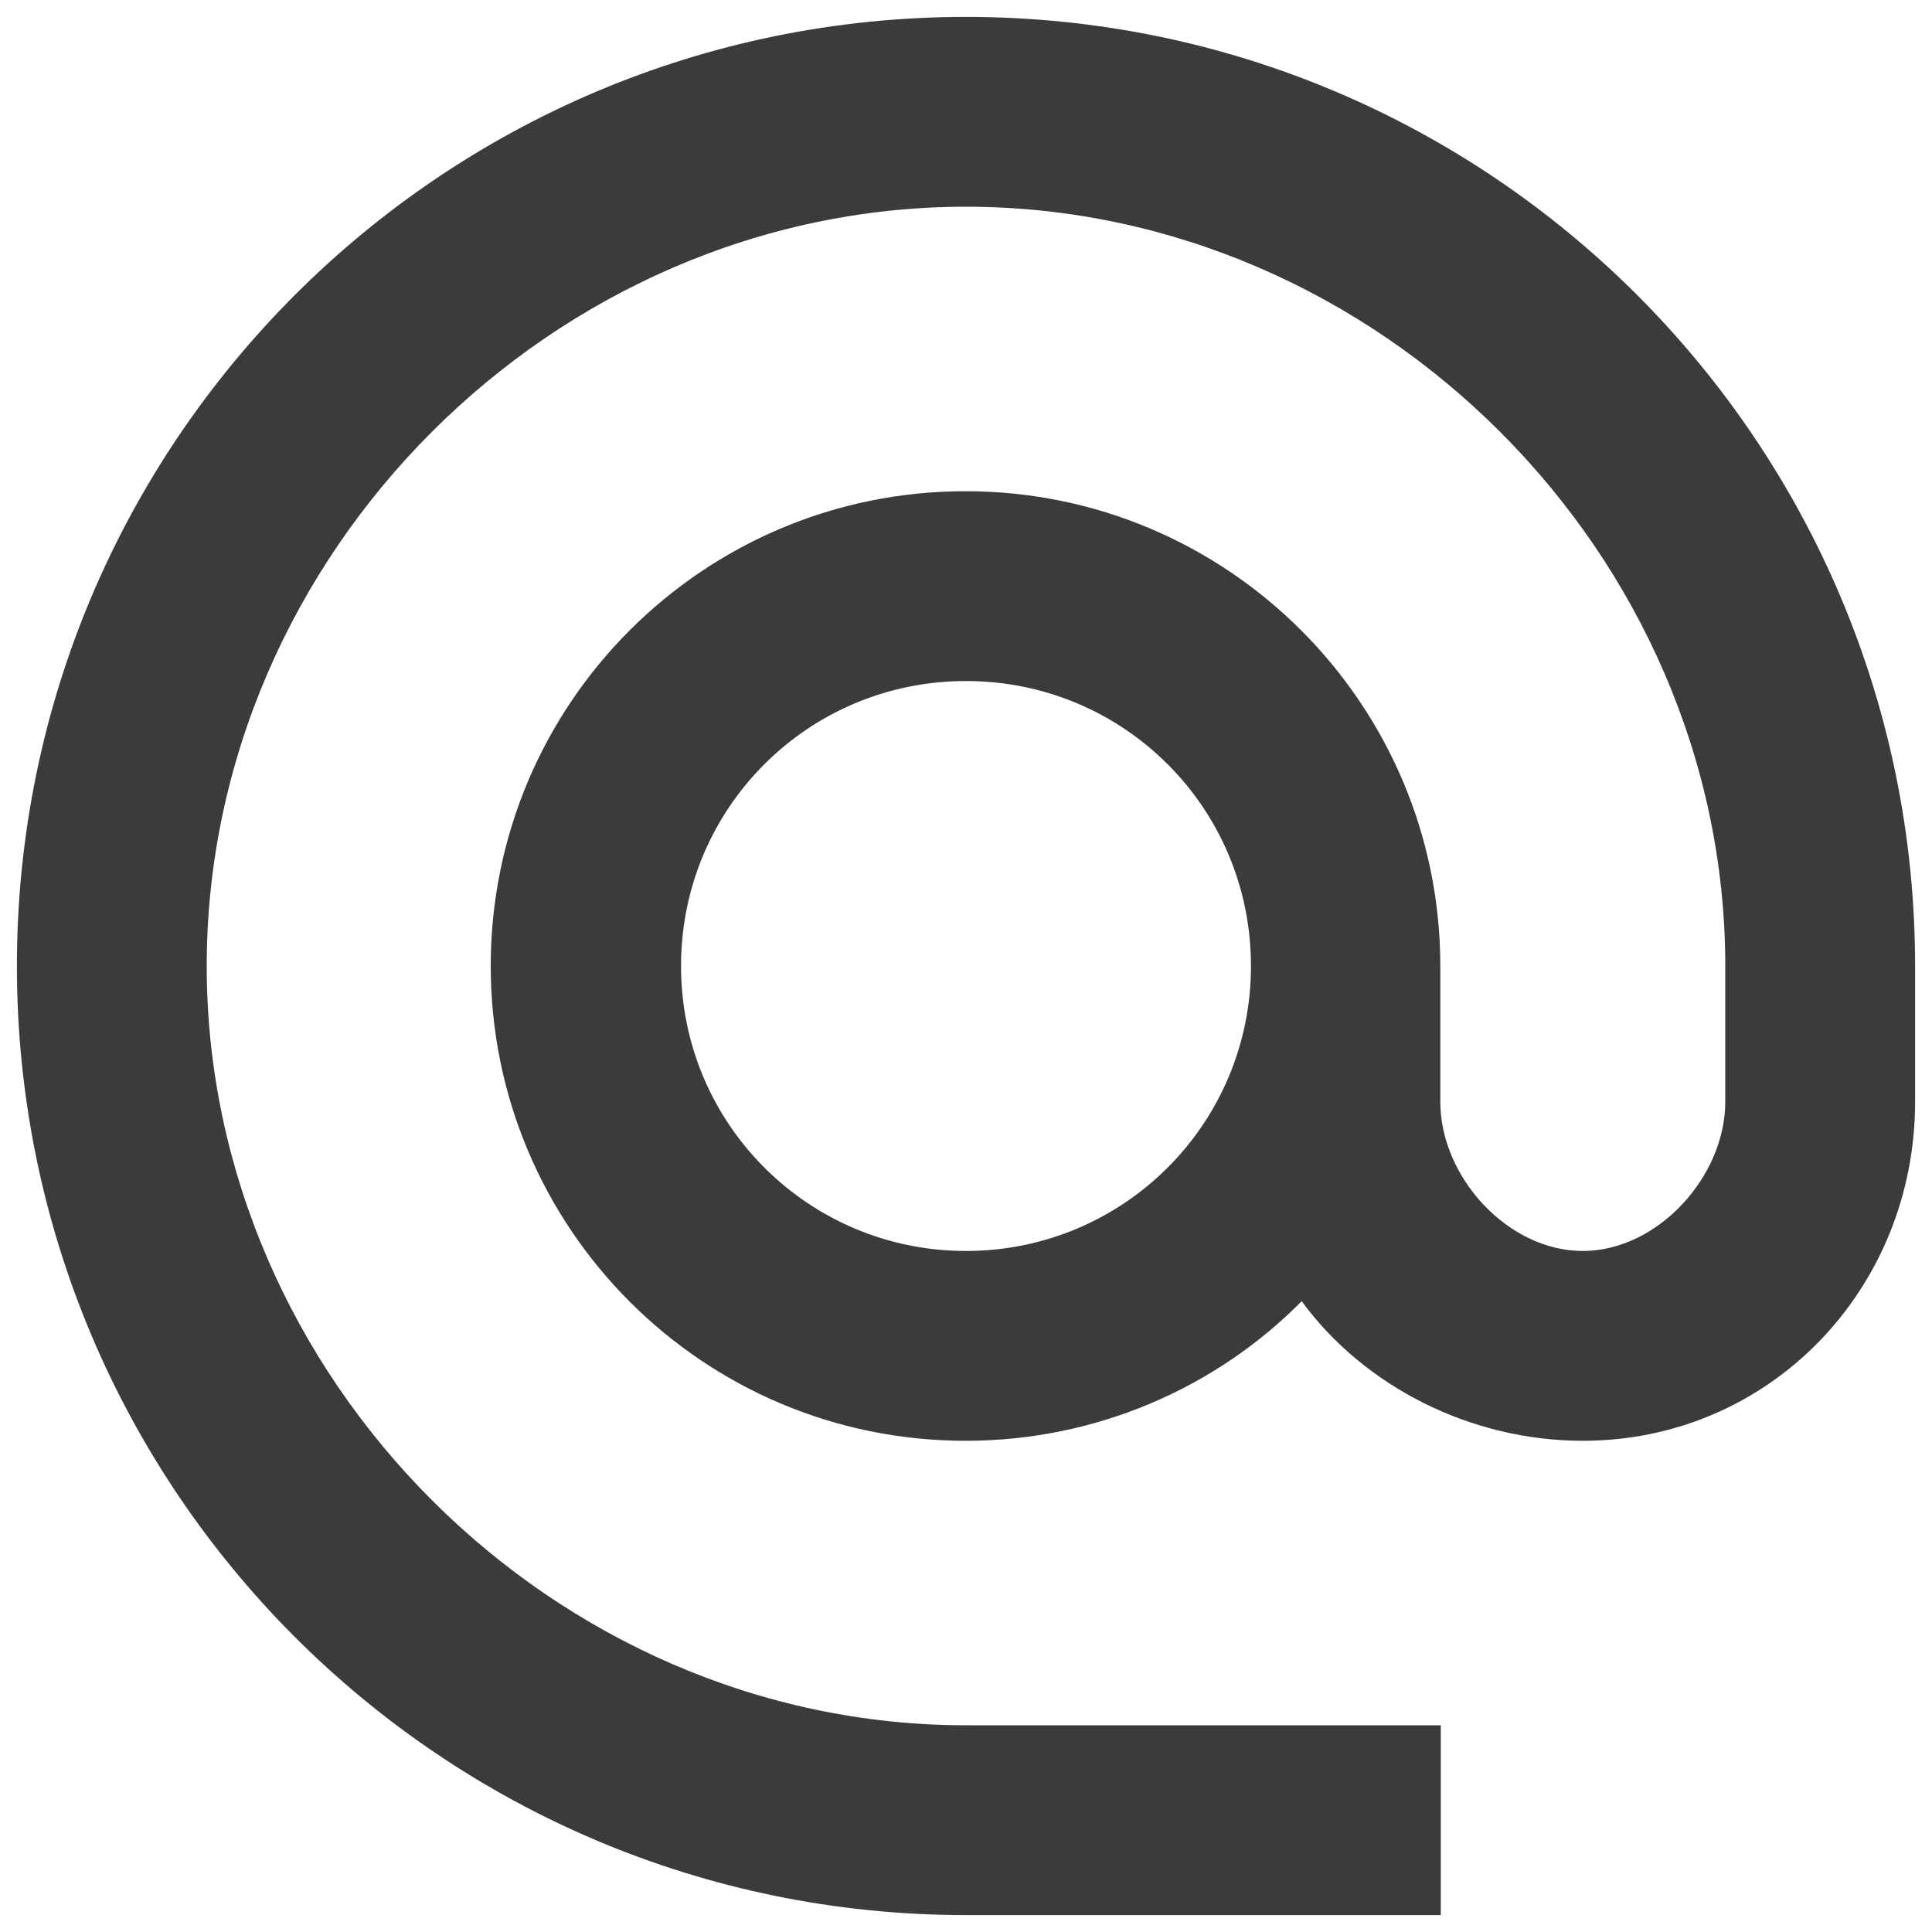 <?xml version="1.0" encoding="utf-8"?>
<!-- Generator: Adobe Illustrator 26.3.1, SVG Export Plug-In . SVG Version: 6.00 Build 0)  -->
<svg version="1.1" id="Layer_1" xmlns="http://www.w3.org/2000/svg" xmlns:xlink="http://www.w3.org/1999/xlink" x="0px" y="0px"
	 width="40px" height="40px" viewBox="0 0 40 40" style="enable-background:new 0 0 40 40;" xml:space="preserve">
<style type="text/css">
	.st0{fill-rule:evenodd;clip-rule:evenodd;fill:#3B3B3B;}
</style>
<g>
	<g id="Icons_00000170982496123843826340000006425627486936335758_">
		<g id="Outlined_00000054963397059809841770000007235530697439845546_" transform="translate(-102, -1217)">
			<g id="Communication_00000168798071403041156100000010141101590232213173_" transform="translate(100, 1162)">
				<g id="Outlined-_x2F_-Communication-_x2F_-alternate_x5F_email" transform="translate(0, 54)">
					<g>
						<path id="_xD83D__xDD39_-Icon-Color_00000160171258789777560450000005359946247926413490_" class="st0" d="M22,1.35
							C11.15,1.35,2.35,10.15,2.35,21S11.15,40.65,22,40.65h9.83v-3.93H22c-8.53,0-15.72-7.19-15.72-15.72S13.47,5.28,22,5.28
							S37.72,12.47,37.72,21v2.81c0,1.55-1.4,3.09-2.95,3.09c-1.55,0-2.95-1.53-2.95-3.09V21c0-5.42-4.4-9.83-9.83-9.83
							s-9.83,4.4-9.83,9.83s4.4,9.83,9.83,9.83c2.71,0,5.19-1.1,6.96-2.89c1.28,1.75,3.48,2.89,5.82,2.89
							c3.87,0,6.88-3.14,6.88-7.02V21C41.65,10.15,32.85,1.35,22,1.35z M22,26.9c-3.26,0-5.9-2.63-5.9-5.9s2.63-5.9,5.9-5.9
							s5.9,2.63,5.9,5.9S25.26,26.9,22,26.9z"/>
					</g>
				</g>
			</g>
		</g>
	</g>
</g>
</svg>
